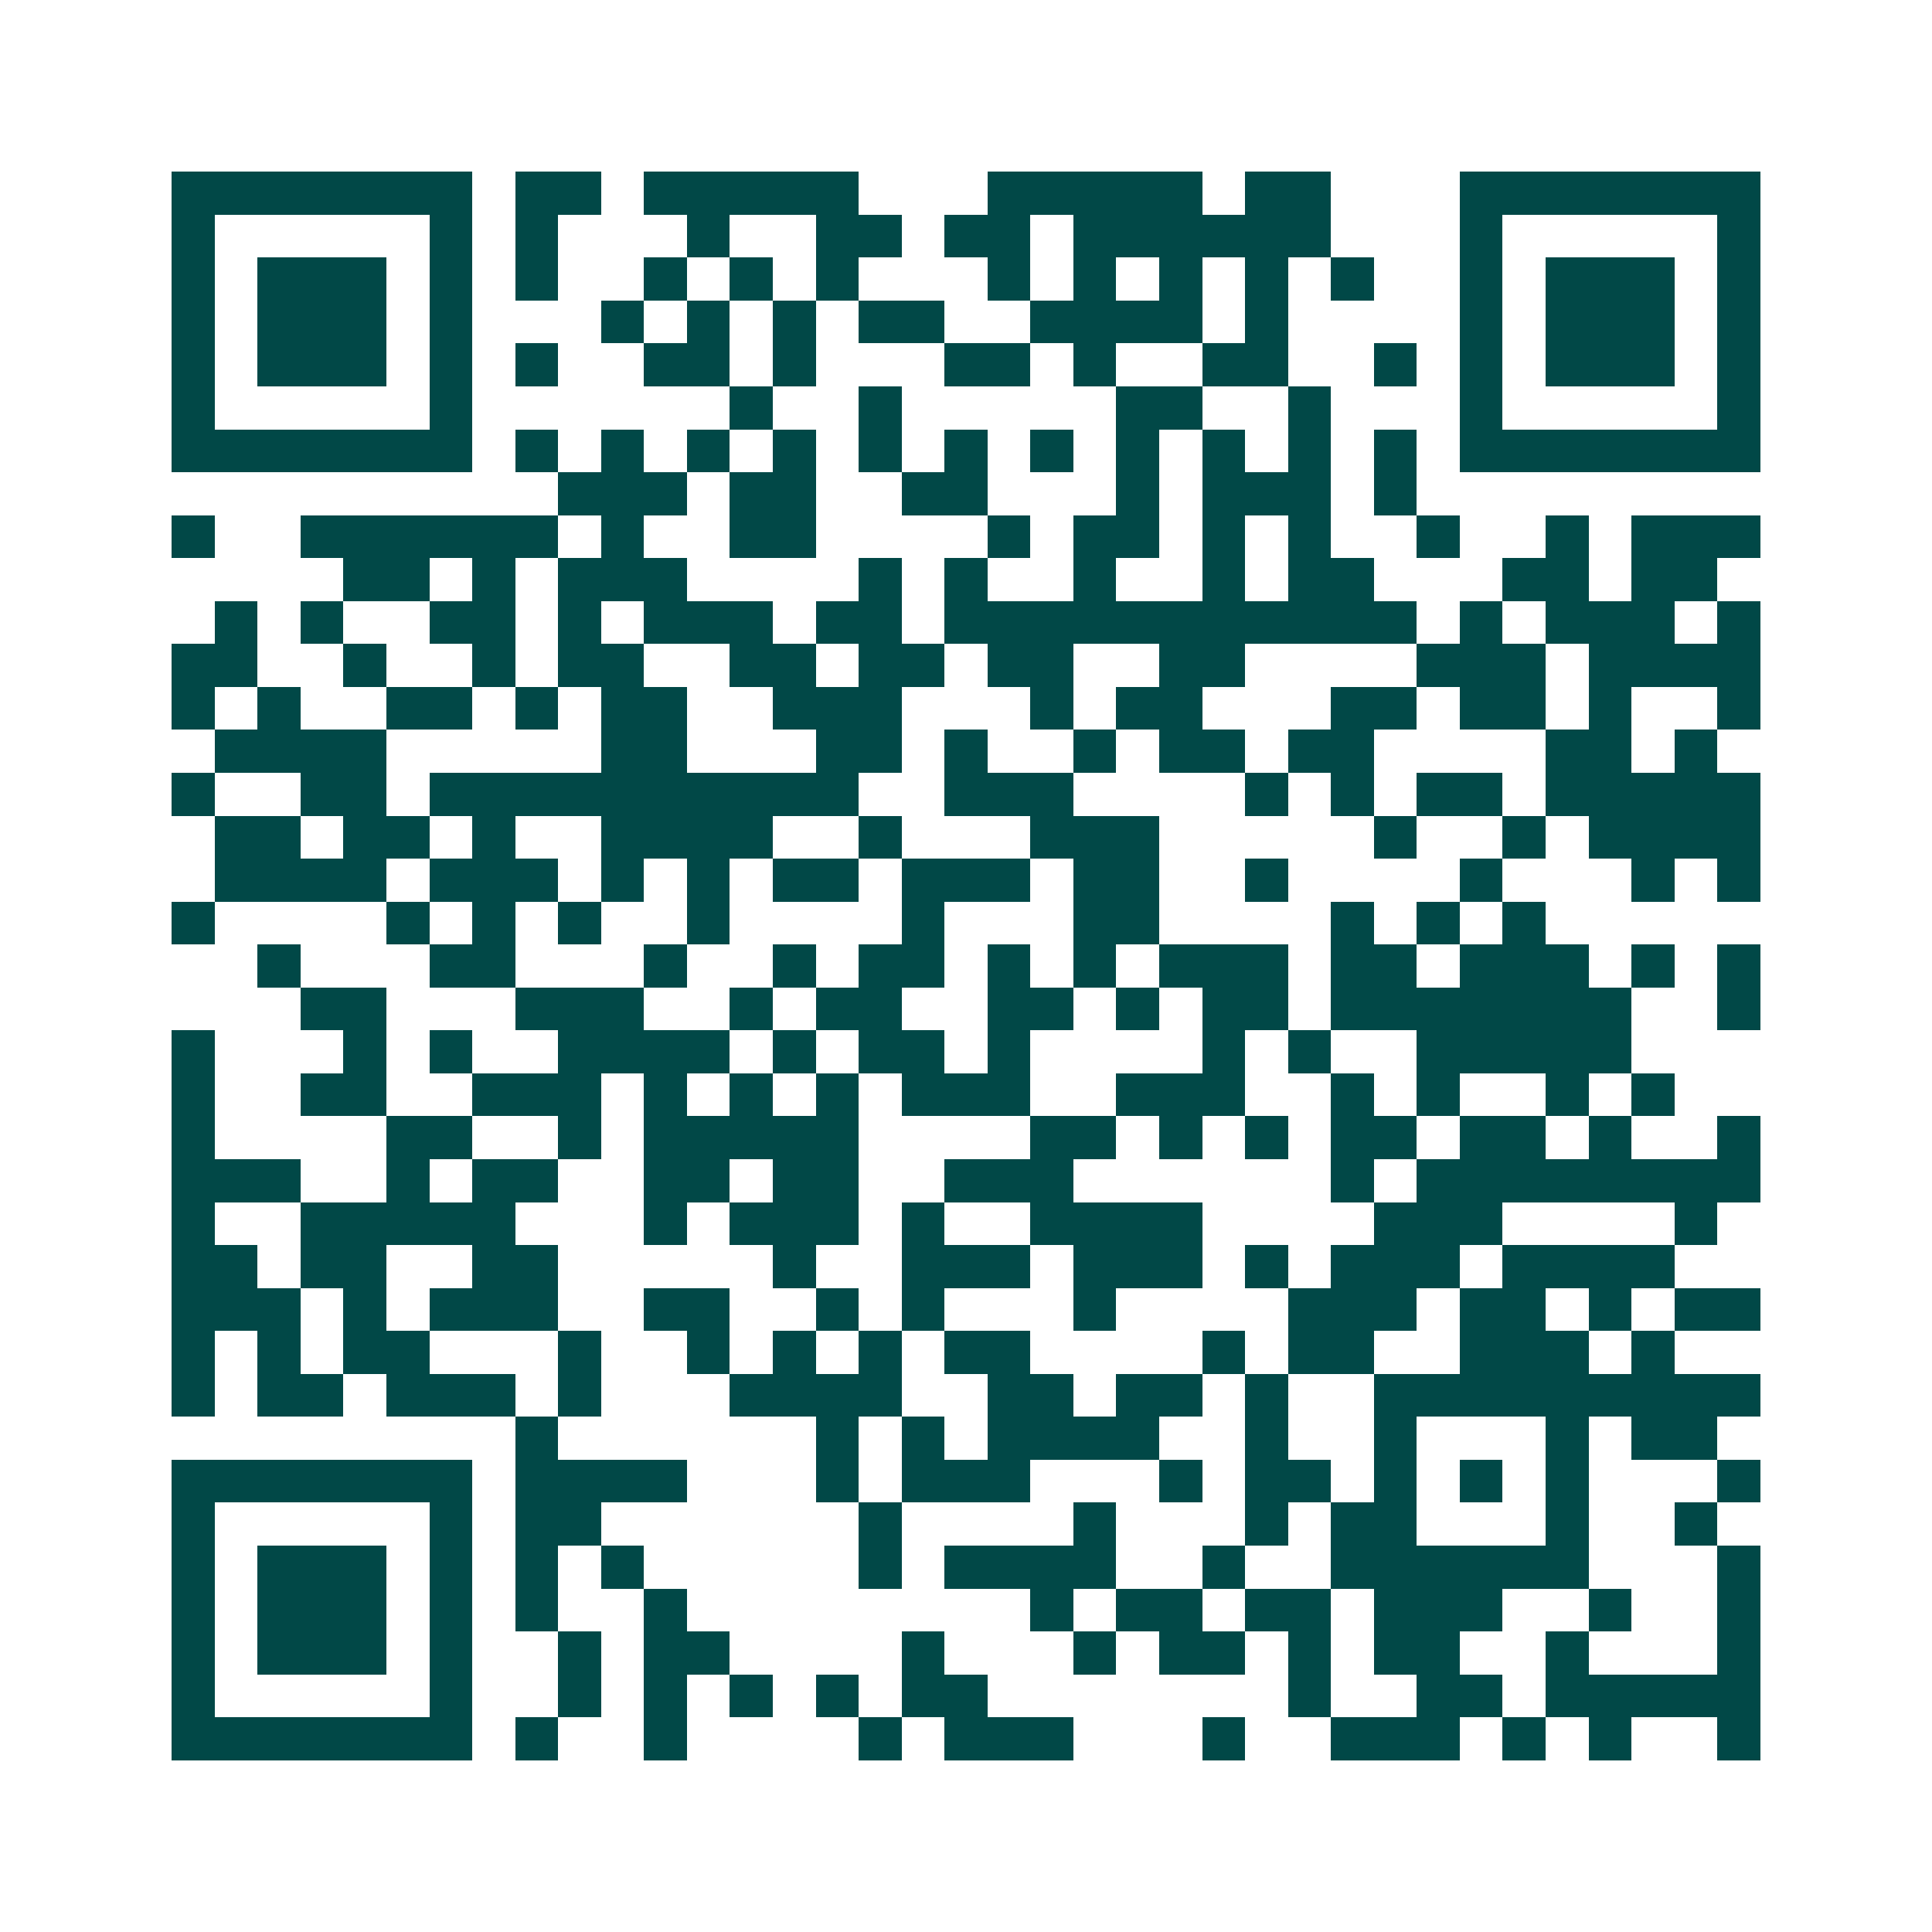 <svg xmlns="http://www.w3.org/2000/svg" width="200" height="200" viewBox="0 0 45 45" shape-rendering="crispEdges"><path fill="#ffffff" d="M0 0h45v45H0z"/><path stroke="#014847" d="M4 4.5h7m1 0h2m1 0h5m3 0h5m1 0h2m3 0h7M4 5.5h1m5 0h1m1 0h1m3 0h1m2 0h2m1 0h2m1 0h6m3 0h1m5 0h1M4 6.5h1m1 0h3m1 0h1m1 0h1m2 0h1m1 0h1m1 0h1m3 0h1m1 0h1m1 0h1m1 0h1m1 0h1m2 0h1m1 0h3m1 0h1M4 7.5h1m1 0h3m1 0h1m3 0h1m1 0h1m1 0h1m1 0h2m2 0h4m1 0h1m4 0h1m1 0h3m1 0h1M4 8.5h1m1 0h3m1 0h1m1 0h1m2 0h2m1 0h1m3 0h2m1 0h1m2 0h2m2 0h1m1 0h1m1 0h3m1 0h1M4 9.5h1m5 0h1m6 0h1m2 0h1m5 0h2m2 0h1m3 0h1m5 0h1M4 10.5h7m1 0h1m1 0h1m1 0h1m1 0h1m1 0h1m1 0h1m1 0h1m1 0h1m1 0h1m1 0h1m1 0h1m1 0h7M13 11.5h3m1 0h2m2 0h2m3 0h1m1 0h3m1 0h1M4 12.5h1m2 0h6m1 0h1m2 0h2m4 0h1m1 0h2m1 0h1m1 0h1m2 0h1m2 0h1m1 0h3M8 13.5h2m1 0h1m1 0h3m4 0h1m1 0h1m2 0h1m2 0h1m1 0h2m3 0h2m1 0h2M5 14.5h1m1 0h1m2 0h2m1 0h1m1 0h3m1 0h2m1 0h11m1 0h1m1 0h3m1 0h1M4 15.5h2m2 0h1m2 0h1m1 0h2m2 0h2m1 0h2m1 0h2m2 0h2m4 0h3m1 0h4M4 16.5h1m1 0h1m2 0h2m1 0h1m1 0h2m2 0h3m3 0h1m1 0h2m3 0h2m1 0h2m1 0h1m2 0h1M5 17.5h4m5 0h2m3 0h2m1 0h1m2 0h1m1 0h2m1 0h2m4 0h2m1 0h1M4 18.5h1m2 0h2m1 0h10m2 0h3m4 0h1m1 0h1m1 0h2m1 0h5M5 19.5h2m1 0h2m1 0h1m2 0h4m2 0h1m3 0h3m5 0h1m2 0h1m1 0h4M5 20.5h4m1 0h3m1 0h1m1 0h1m1 0h2m1 0h3m1 0h2m2 0h1m4 0h1m3 0h1m1 0h1M4 21.5h1m4 0h1m1 0h1m1 0h1m2 0h1m4 0h1m3 0h2m4 0h1m1 0h1m1 0h1M6 22.5h1m3 0h2m3 0h1m2 0h1m1 0h2m1 0h1m1 0h1m1 0h3m1 0h2m1 0h3m1 0h1m1 0h1M7 23.5h2m3 0h3m2 0h1m1 0h2m2 0h2m1 0h1m1 0h2m1 0h7m2 0h1M4 24.5h1m3 0h1m1 0h1m2 0h4m1 0h1m1 0h2m1 0h1m4 0h1m1 0h1m2 0h5M4 25.5h1m2 0h2m2 0h3m1 0h1m1 0h1m1 0h1m1 0h3m2 0h3m2 0h1m1 0h1m2 0h1m1 0h1M4 26.5h1m4 0h2m2 0h1m1 0h5m4 0h2m1 0h1m1 0h1m1 0h2m1 0h2m1 0h1m2 0h1M4 27.5h3m2 0h1m1 0h2m2 0h2m1 0h2m2 0h3m6 0h1m1 0h8M4 28.5h1m2 0h5m3 0h1m1 0h3m1 0h1m2 0h4m4 0h3m4 0h1M4 29.5h2m1 0h2m2 0h2m5 0h1m2 0h3m1 0h3m1 0h1m1 0h3m1 0h4M4 30.5h3m1 0h1m1 0h3m2 0h2m2 0h1m1 0h1m3 0h1m4 0h3m1 0h2m1 0h1m1 0h2M4 31.5h1m1 0h1m1 0h2m3 0h1m2 0h1m1 0h1m1 0h1m1 0h2m4 0h1m1 0h2m2 0h3m1 0h1M4 32.5h1m1 0h2m1 0h3m1 0h1m3 0h4m2 0h2m1 0h2m1 0h1m2 0h9M12 33.5h1m6 0h1m1 0h1m1 0h4m2 0h1m2 0h1m3 0h1m1 0h2M4 34.5h7m1 0h4m3 0h1m1 0h3m3 0h1m1 0h2m1 0h1m1 0h1m1 0h1m3 0h1M4 35.5h1m5 0h1m1 0h2m6 0h1m4 0h1m3 0h1m1 0h2m3 0h1m2 0h1M4 36.5h1m1 0h3m1 0h1m1 0h1m1 0h1m5 0h1m1 0h4m2 0h1m2 0h6m3 0h1M4 37.5h1m1 0h3m1 0h1m1 0h1m2 0h1m8 0h1m1 0h2m1 0h2m1 0h3m2 0h1m2 0h1M4 38.5h1m1 0h3m1 0h1m2 0h1m1 0h2m4 0h1m3 0h1m1 0h2m1 0h1m1 0h2m2 0h1m3 0h1M4 39.5h1m5 0h1m2 0h1m1 0h1m1 0h1m1 0h1m1 0h2m7 0h1m2 0h2m1 0h5M4 40.5h7m1 0h1m2 0h1m4 0h1m1 0h3m3 0h1m2 0h3m1 0h1m1 0h1m2 0h1"/></svg>
